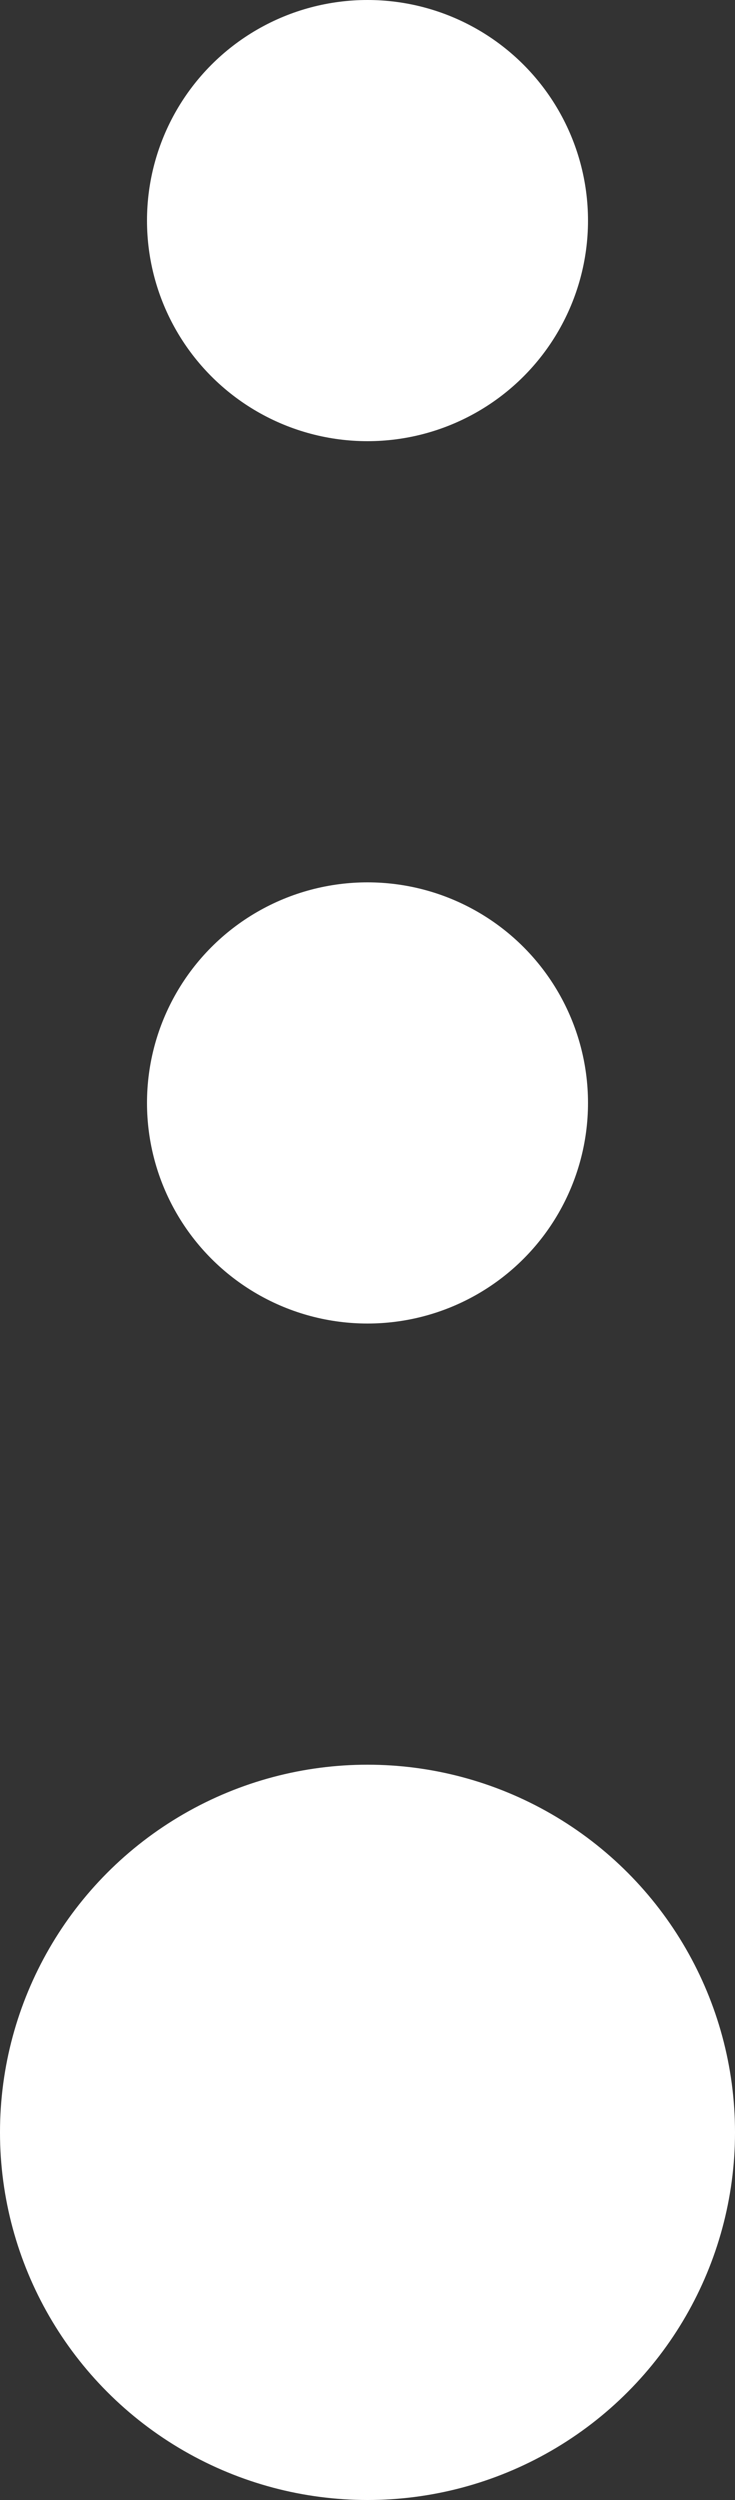<svg width="5" height="17" viewBox="0 0 5 17" fill="none" xmlns="http://www.w3.org/2000/svg">
<rect x="0" y="0" width="5" height="17" fill="#333333" stroke="none"/>
<circle cx="2.5" cy="2.5" r="2.5" transform="matrix(1 0 0 -1 0 17)" fill="white"/>
<circle cx="1.5" cy="1.5" r="1.5" transform="matrix(1 0 0 -1 1 9)" fill="white"/>
<circle cx="1.5" cy="1.5" r="1.5" transform="matrix(1 0 0 -1 1 3)" fill="white"/>
</svg>
